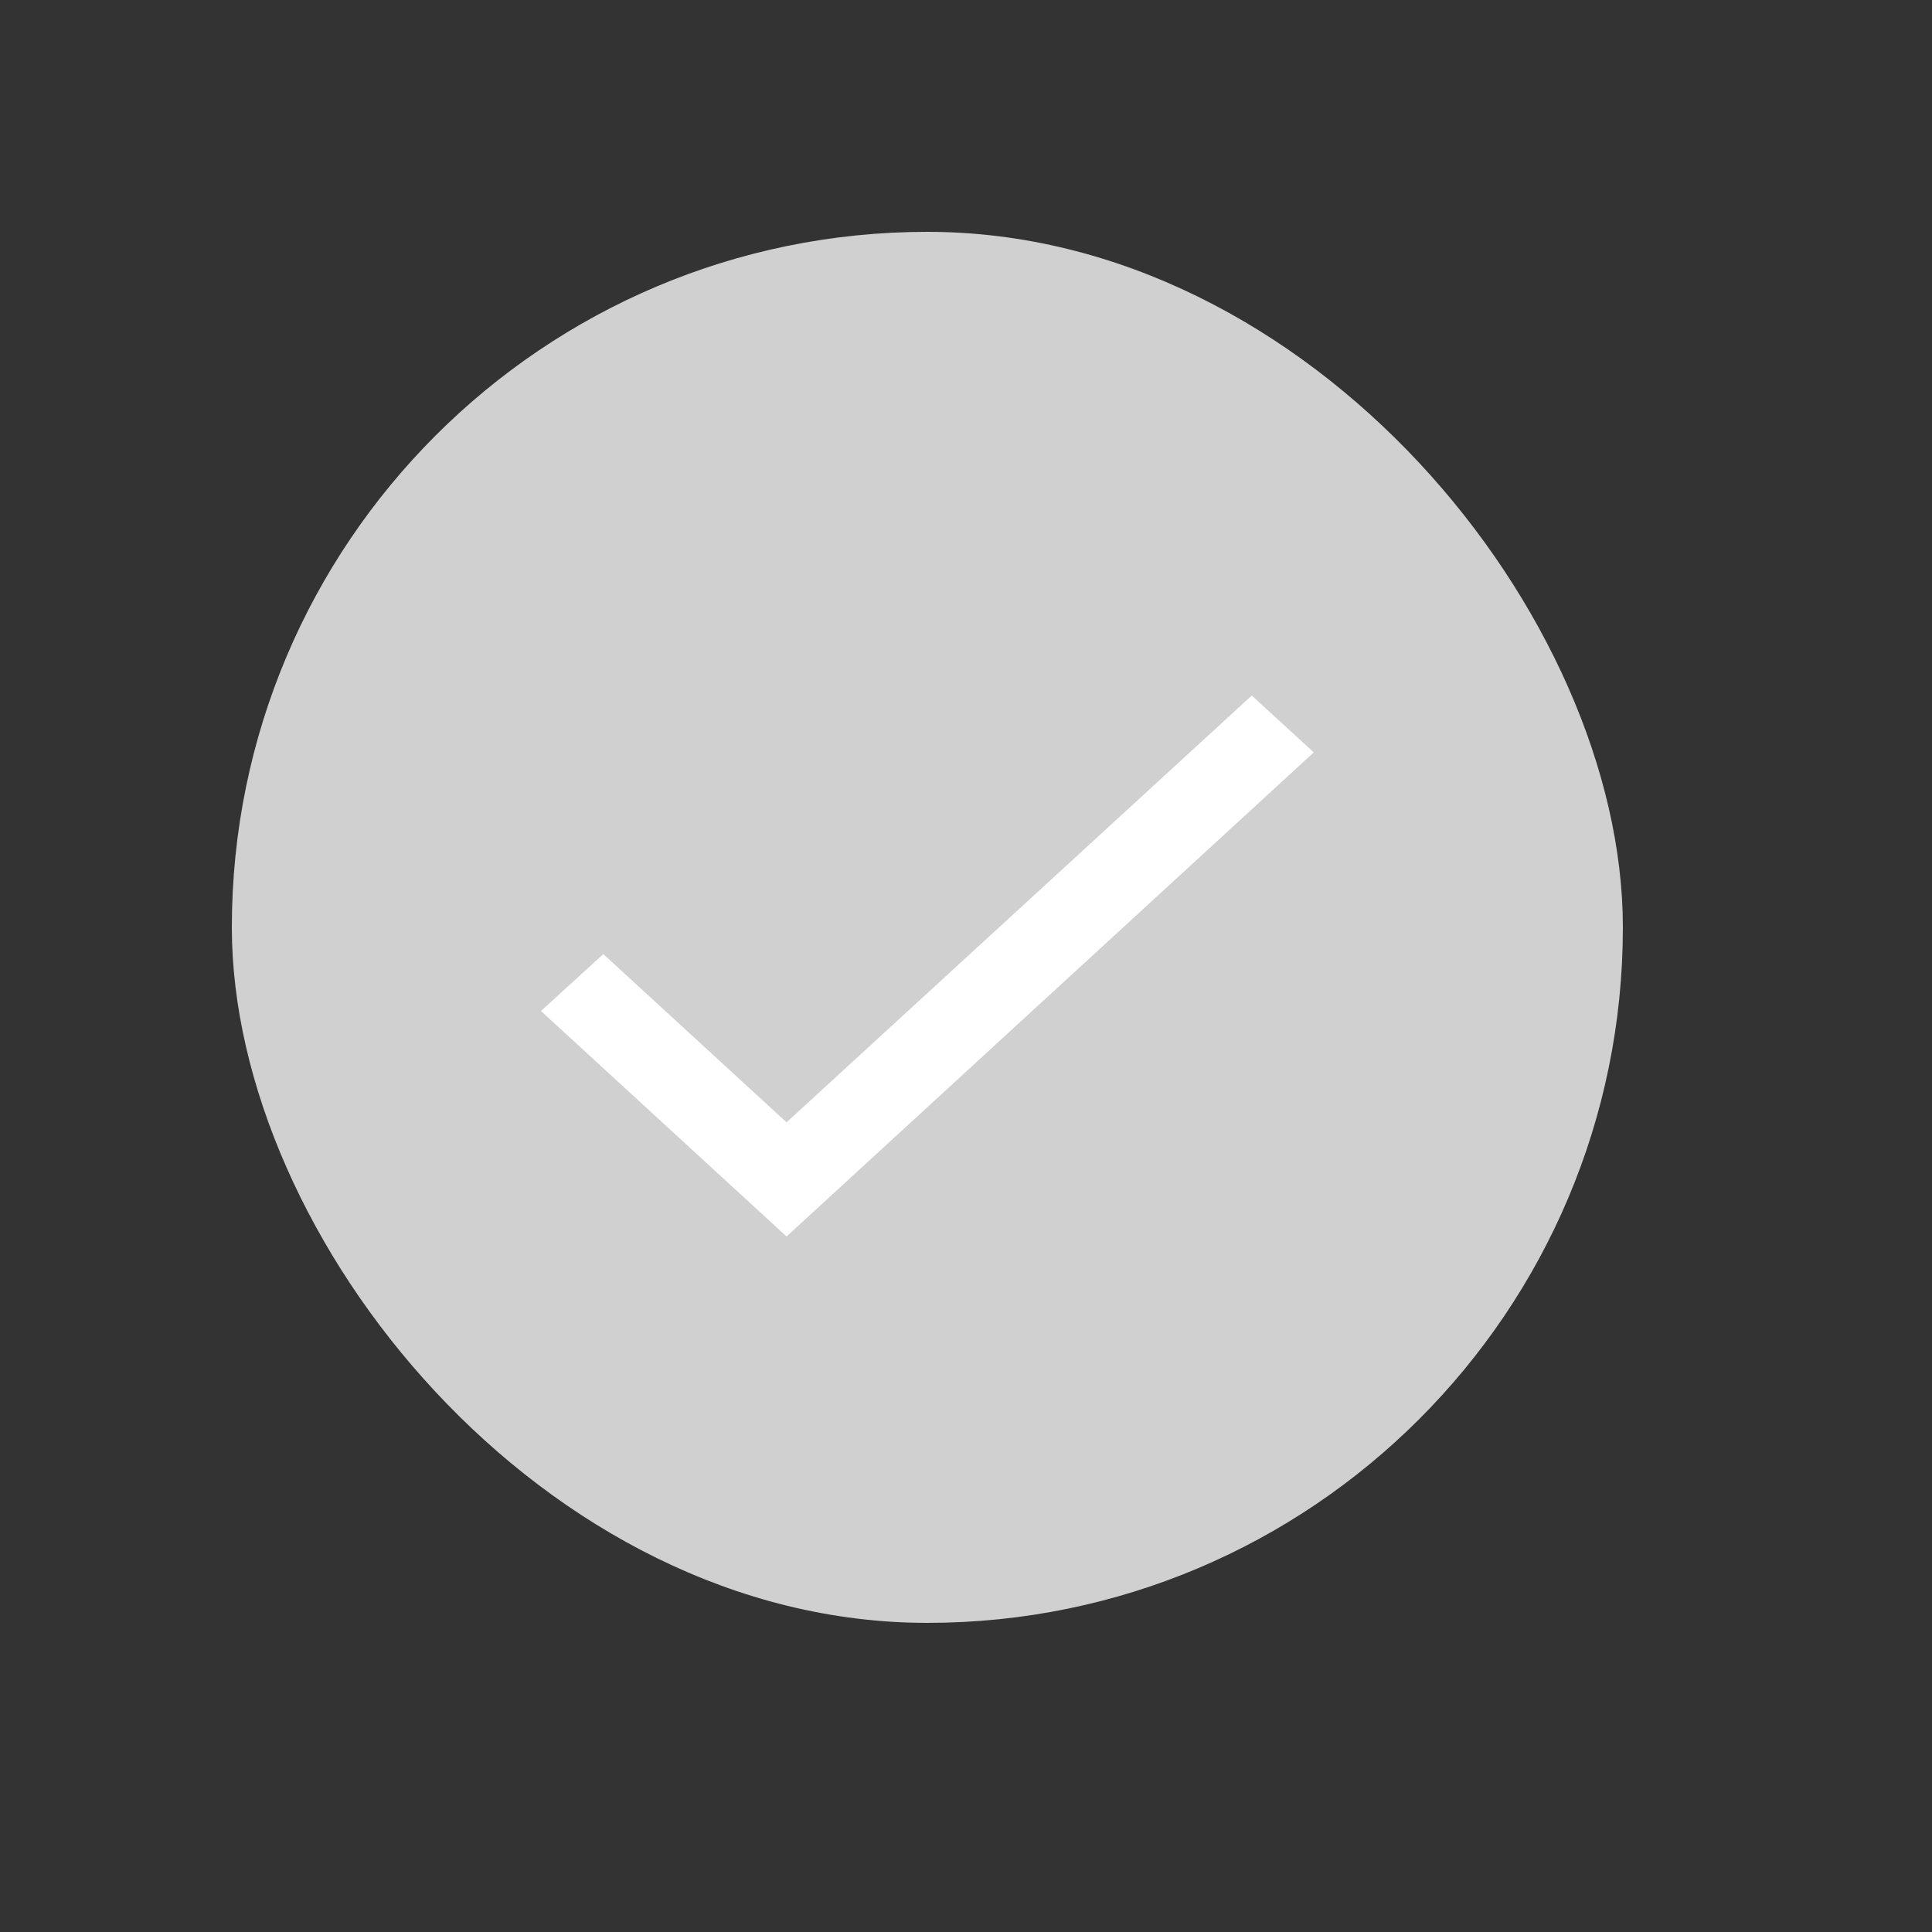 <svg width="25" height="25" viewBox="0 0 25 25" fill="none" xmlns="http://www.w3.org/2000/svg">
<rect x="0" y="0" width="25" height="25" fill="#333333" stroke="none"/>
<rect x="3" y="3" width="18" height="18" rx="9" fill="#D0D0D0"/>
<path d="M10.178 14.523L7.807 12.346L7 13.082L10.178 16L17 9.736L16.198 9L10.178 14.523Z" fill="white"/>
</svg>
